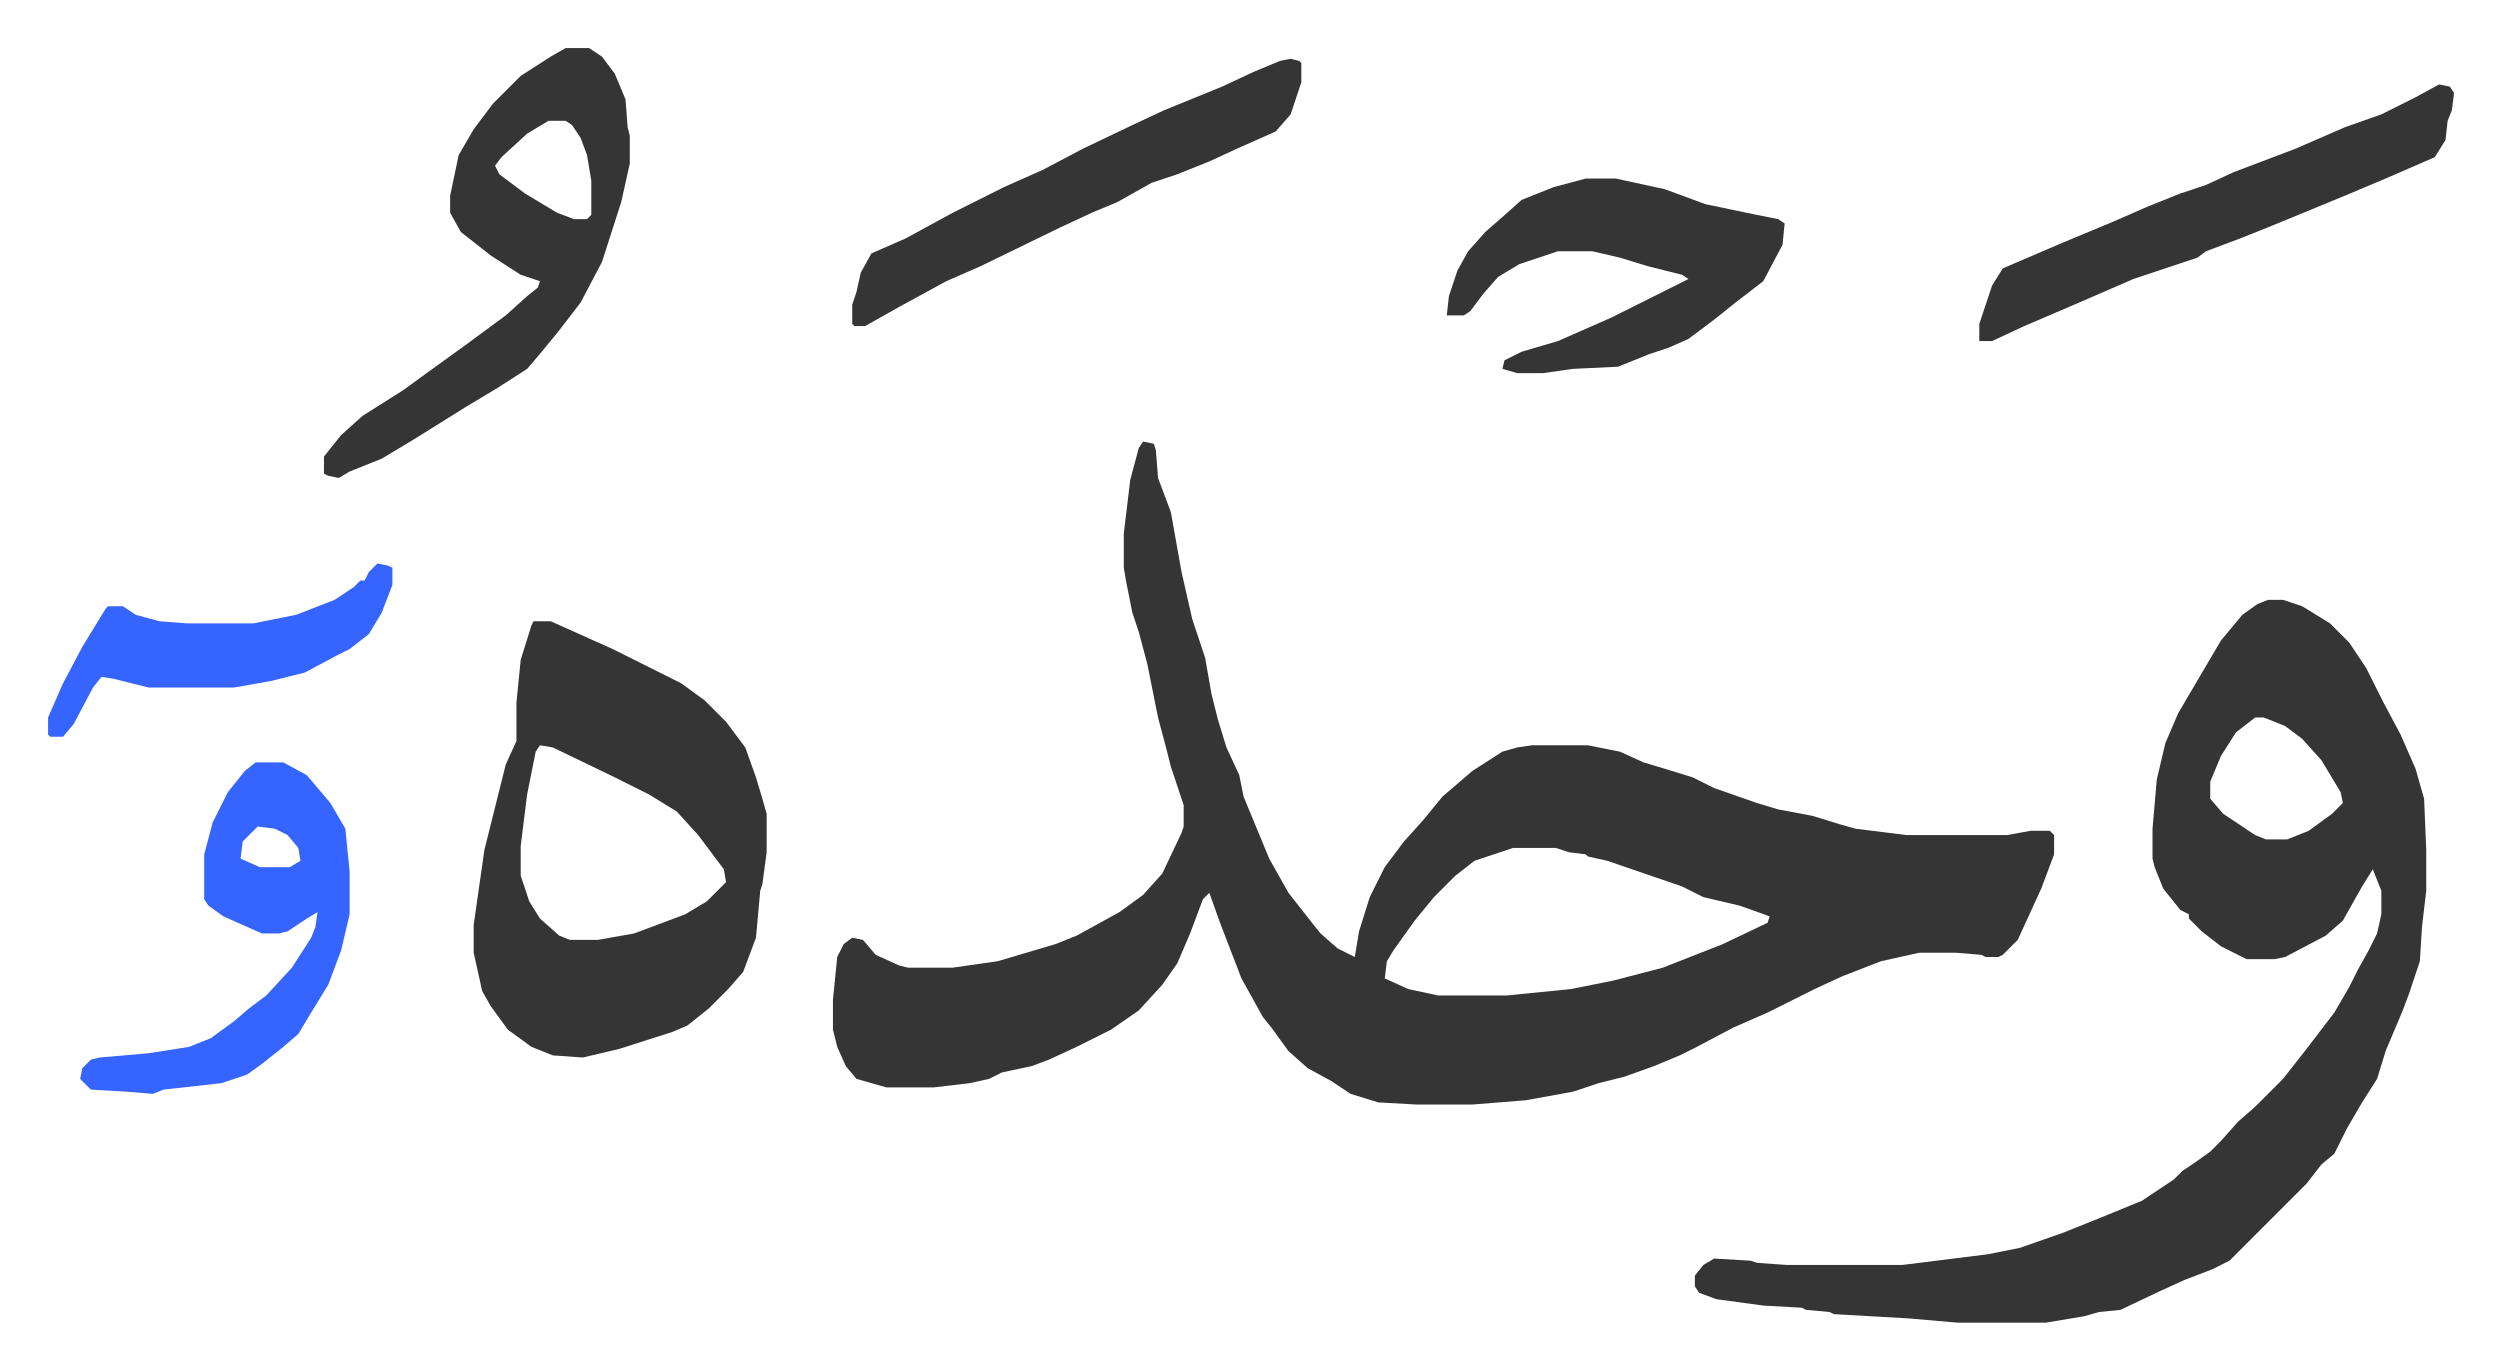 <svg xmlns="http://www.w3.org/2000/svg" role="img" viewBox="-22.48 462.52 1168.96 639.96"><path fill="#353535" id="rule_normal" d="M512 669l5 1 1 3 1 13 6 16 5 28 5 22 6 18 3 17 3 12 4 13 6 13 2 10 12 29 9 16 11 14 4 5 8 7 8 4 2-12 5-16 7-14 9-12 9-10 9-11 14-12 14-9 7-2 7-1h26l15 3 11 5 10 3 13 4 10 5 20 7 10 3 16 3 13 4 7 2 24 3h47l11-2h9l2 2v9l-6 16-11 24-7 7-2 1h-6l-2-1-12-1h-17l-18 4-18 7-13 6-10 5-12 6-16 7-17 9-8 4-12 5-14 5-12 3-12 4-22 4-25 2h-26l-18-1-13-4-9-6-11-6-9-8-8-11-4-5-10-18-10-26-5-14-3 3-6 16-6 14-7 10-11 12-13 9-16 8-13 6-8 3-14 3-6 3-9 2-17 2h-22l-14-4-5-6-4-9-2-8v-14l2-20 3-6 4-3 5 1 6 7 11 5 4 1h21l21-3 27-8 10-4 20-11 11-8 9-10 9-19 1-3v-10l-6-18-2-8-4-15-5-25-4-15-3-9-3-15-1-6v-16l3-25 4-15zm173 190l-18 6-9 7-10 10-9 11-10 14-3 5-1 8 11 5 14 3h32l30-3 20-4 23-6 28-11 21-10 1-3-14-5-17-4-10-5-35-12-9-2-1-1-8-1-6-2z"/><path fill="#353535" id="rule_normal" d="M1038 743h7l9 3 13 8 9 9 8 12 8 16 8 15 7 16 4 14 1 24v19l-2 17-1 16-5 15-3 8-8 19-4 13-7 11-7 12-6 12-6 5-7 9-36 36-8 4-13 5-11 5-19 9-10 1-7 2-18 3h-41l-23-2-35-2-2-1-11-1-2-1-18-1-22-3-8-3-2-3v-5l4-5 5-3 17 1 3 1 14 1h54l40-5 15-3 20-7 15-6 22-9 15-10 4-4 6-4 7-5 5-5 8-9 8-7 13-13 11-14 13-17 7-12 4-8 5-9 4-8 2-9v-11l-4-10-5 8-9 16-8 7-19 10-5 1h-13l-12-6-9-7-6-6v-2l-4-2-8-10-4-10-1-4v-14l2-23 4-17 6-14 10-17 10-17 10-12 7-5zm-6 55l-9 7-7 11-5 12v8l6 7 15 10 5 2h10l10-4 11-8 5-5-1-5-9-15-9-10-8-6-10-4zm-805-45h8l29 13 16 8 16 8 11 8 10 10 9 12 5 14 3 10 2 7v18l-2 15-1 3-2 22-6 16-7 8-9 9-10 8-7 3-25 8-17 4-14-1-10-4-11-8-8-11-4-7-4-18v-13l5-35 10-40 5-11v-18l2-20 5-16zm3 58l-2 3-4 20-3 24v14l4 12 5 8 9 8 5 2h13l17-3 24-9 10-6 9-9-1-6-12-16-10-11-13-8-16-8-29-14zm12-326h11l6 4 6 8 5 12 1 13 1 4v13l-4 18-9 28-10 19-10 13-9 11-6 7-14 9-15 9-24 15-15 9-15 6-5 3-5-1-2-1v-8l8-10 10-9 19-12 11-8 18-13 19-14 10-9 5-4 1-3-9-3-14-9-14-11-5-9v-8l4-19 7-12 9-12 13-13 14-9zm-8 34l-10 6-12 11-3 4 2 4 12 9 15 9 8 3h6l2-2v-16l-2-12-3-8-4-6-3-2zm485 27h14l23 5 19 7 24 5 10 2 3 2-1 10-9 17-13 10-10 8-12 9-9 4-9 3-15 6-21 1-14 2h-12l-7-2 1-4 8-4 17-5 25-11 24-12 12-6-3-2-16-4-13-4-13-3h-16l-18 6-10 6-7 8-6 8-3 2h-8l1-9 4-12 5-9 8-9 8-7 9-8 15-6z"/><path fill="#3564ff" id="rule_madd_obligatory_4_5_vowels" d="M97 819h13l11 6 11 13 7 12 2 20v20l-4 17-6 16-8 13-6 10-7 6-10 8-7 5-12 4-27 3-5 2-12-1-17-1-5-5 1-5 4-4 4-1 23-2 19-3 10-4 11-8 7-6 8-6 12-13 9-14 2-5 1-7-5 3-9 6-4 1h-8l-18-8-7-5-2-3v-21l4-15 7-14 8-10zm1 30l-7 7-1 8 9 4h14l5-3-1-6-5-6-6-3z"/><path fill="#353535" id="rule_normal" d="M1118 502l5 1 2 3-1 8-2 5-1 9-5 8-23 10-19 8-34 14-15 6-16 6-4 3-30 10-23 10-28 12-15 7h-6v-8l6-18 5-8 28-12 24-10 16-7 15-6 12-4 13-6 29-11 23-10 17-6 16-8zm-537-12l4 1 1 1v9l-5 15-7 8-18 8-13 6-15 6-12 4-16 9-12 5-15 7-37 18-16 7-22 12-16 9h-5l-1-1v-9l2-6 2-9 5-9 16-7 22-12 24-12 18-8 19-10 23-11 15-7 27-11 15-7 12-5z"/><path fill="#3564ff" id="rule_madd_obligatory_4_5_vowels" d="M154 726l5 1 2 1v8l-5 13-6 10-9 7-6 3-15 8-16 4-17 3H47l-16-4-6-1-4 5-9 17-5 6H1l-1-1v-8l7-16 9-17 11-18 1-1h7l6 4 11 3 13 1h31l20-4 18-7 9-6 3-3h2l2-4z"/></svg>
